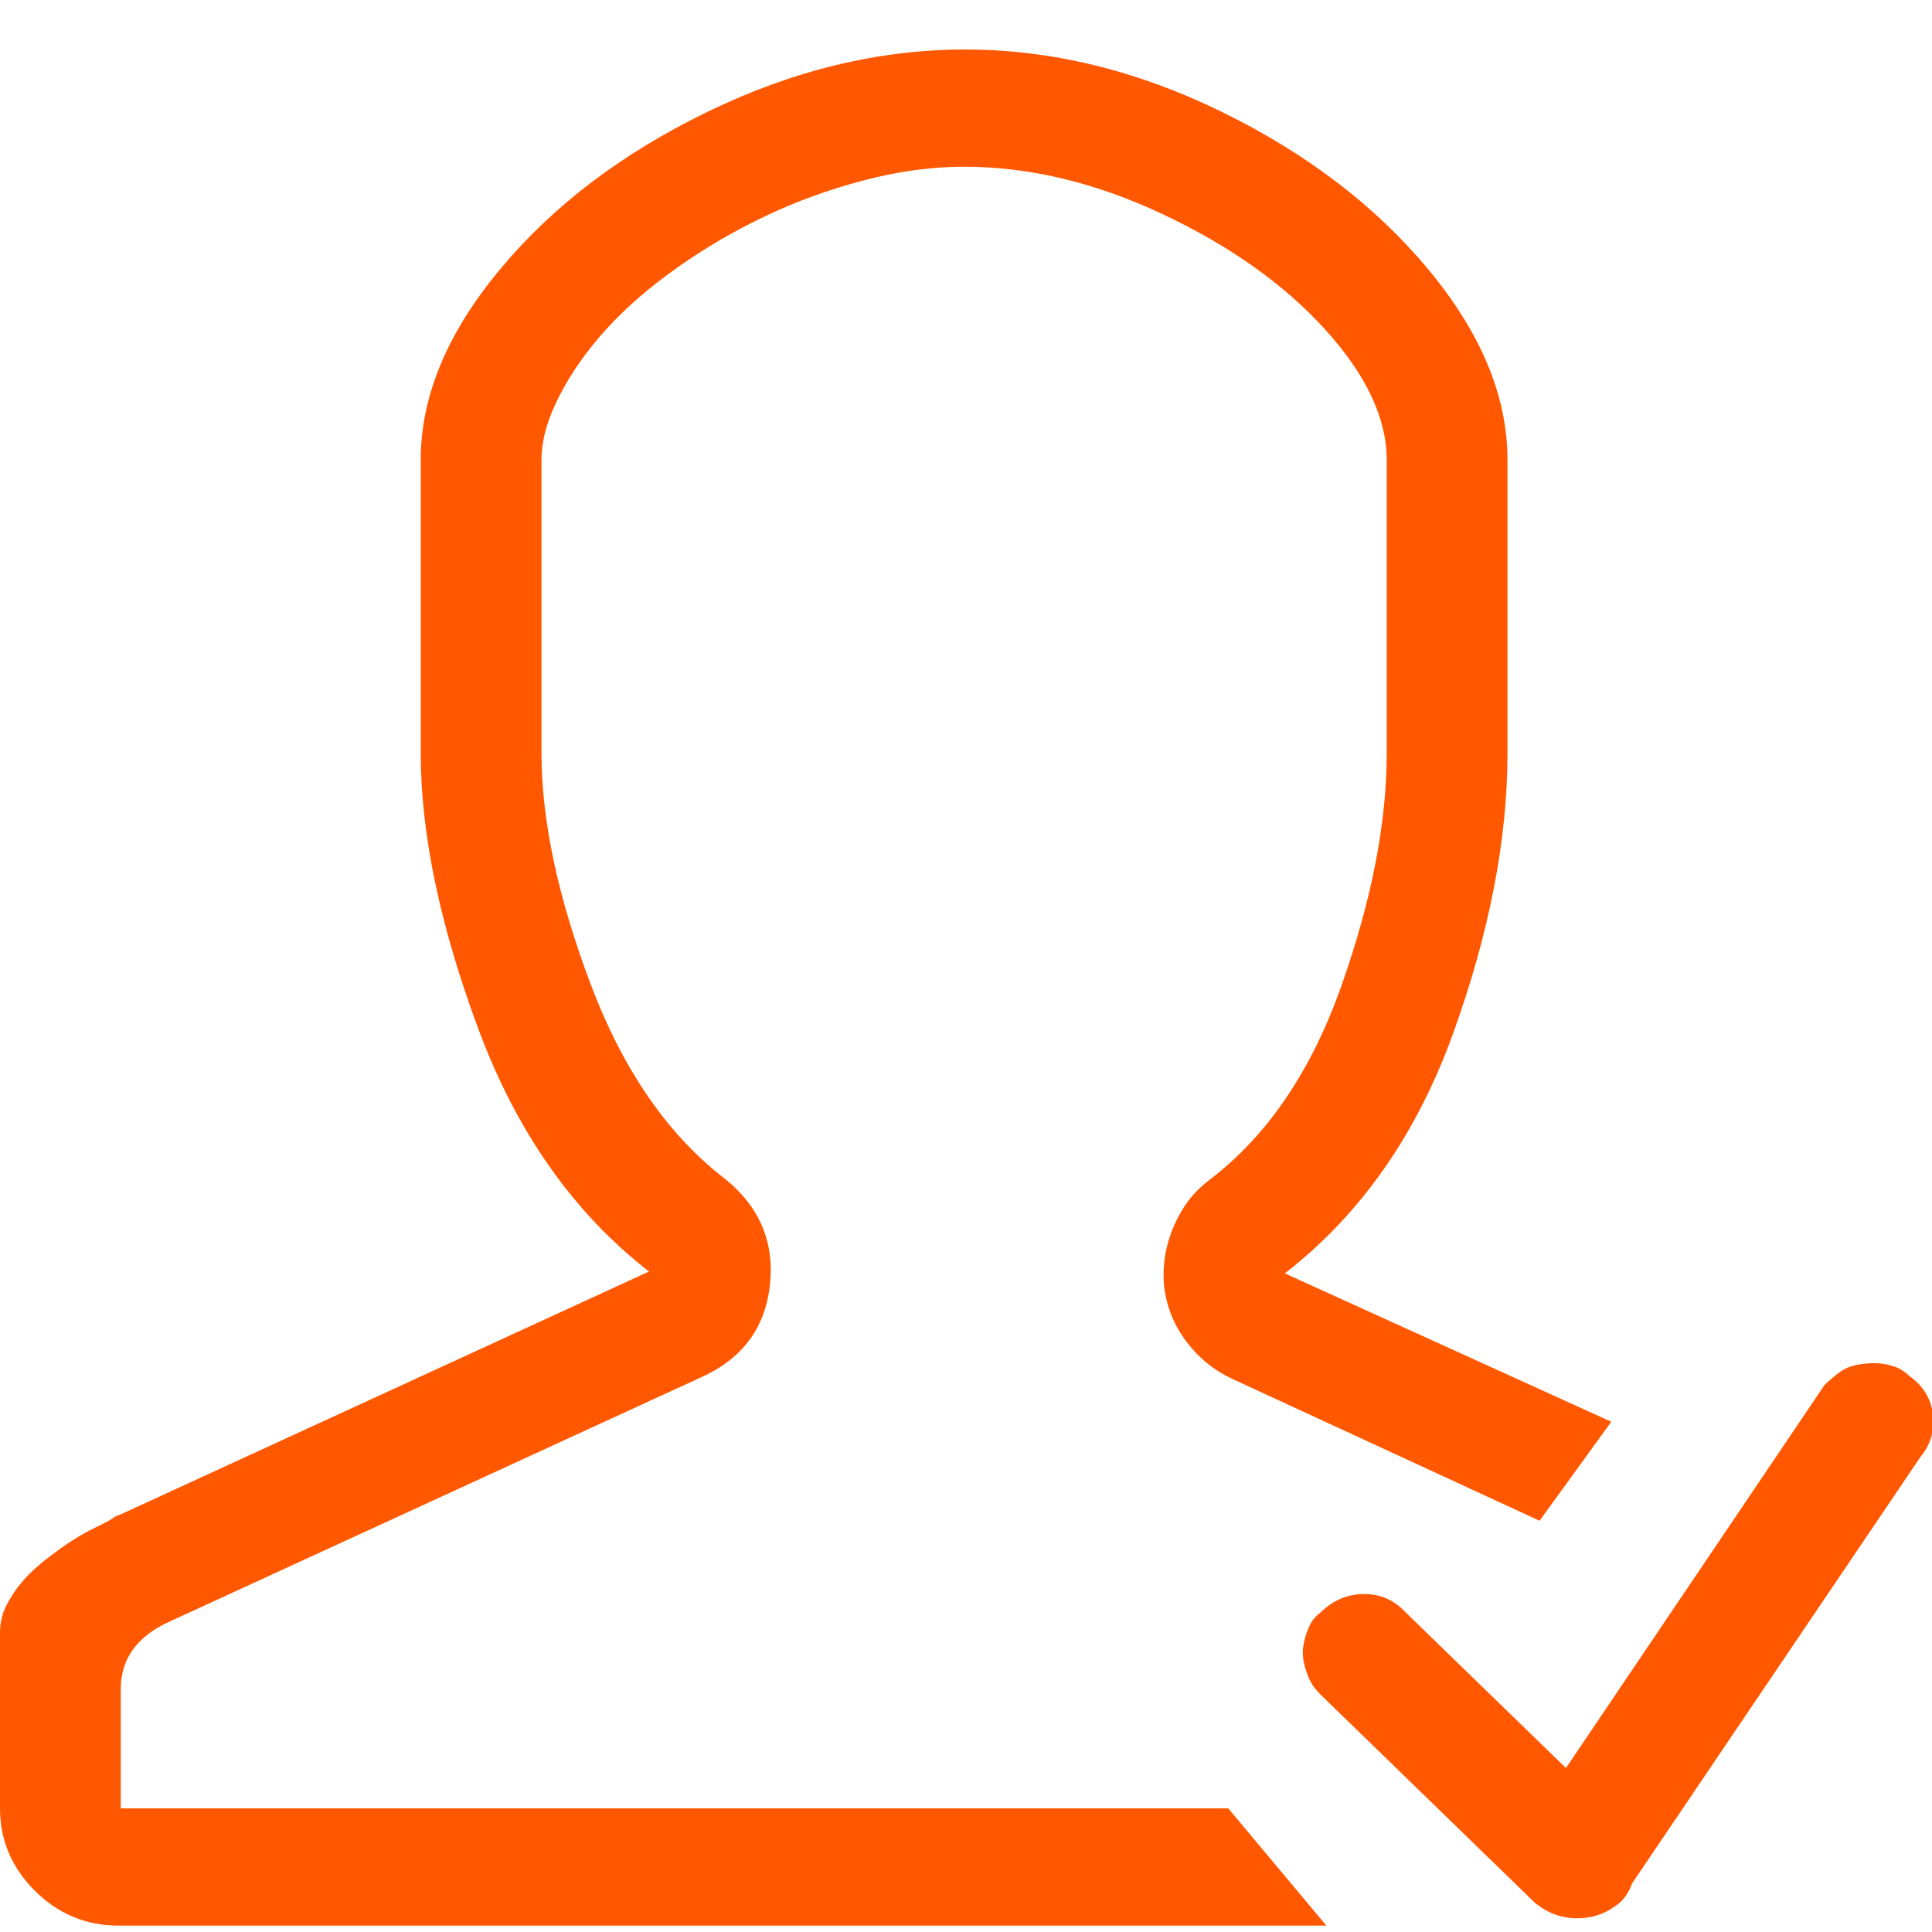 <svg width="30" height="30" viewBox="0 0 30 30" fill="none" xmlns="http://www.w3.org/2000/svg">
<path d="M1.875 28.08V26.231C1.875 25.757 2.129 25.406 2.637 25.178L10.869 21.395C11.514 21.11 11.875 20.636 11.953 19.972C12.031 19.308 11.807 18.758 11.279 18.322C10.381 17.639 9.678 16.625 9.17 15.278C8.662 13.931 8.408 12.736 8.408 11.693V7.141C8.408 6.838 8.501 6.506 8.687 6.146C8.872 5.785 9.116 5.439 9.419 5.107C9.722 4.775 10.088 4.458 10.518 4.154C10.947 3.851 11.401 3.585 11.88 3.358C12.358 3.13 12.866 2.945 13.403 2.803C13.94 2.661 14.463 2.589 14.971 2.589C15.986 2.589 17.017 2.836 18.061 3.329C19.106 3.822 19.946 4.42 20.581 5.121C21.216 5.823 21.533 6.497 21.533 7.141V11.693C21.533 12.774 21.299 13.979 20.83 15.306C20.361 16.634 19.678 17.639 18.779 18.322C18.604 18.455 18.462 18.611 18.355 18.791C18.247 18.972 18.169 19.161 18.12 19.36C18.071 19.559 18.057 19.763 18.076 19.972C18.115 20.294 18.232 20.584 18.428 20.84C18.623 21.096 18.867 21.29 19.16 21.423L23.906 23.614L25.02 22.077L19.951 19.773C21.123 18.863 21.992 17.625 22.559 16.06C23.125 14.496 23.408 13.04 23.408 11.693V7.141C23.408 6.155 22.998 5.169 22.178 4.183C21.357 3.196 20.288 2.381 18.97 1.736C17.651 1.091 16.323 0.769 14.985 0.769C13.648 0.769 12.315 1.091 10.986 1.736C9.658 2.381 8.584 3.196 7.764 4.183C6.943 5.169 6.533 6.155 6.533 7.141V11.693C6.533 12.945 6.831 14.372 7.427 15.975C8.022 17.578 8.906 18.834 10.078 19.744L1.846 23.528C1.826 23.528 1.797 23.542 1.758 23.571C1.719 23.599 1.631 23.647 1.494 23.713C1.357 23.779 1.23 23.851 1.113 23.927C0.996 24.002 0.864 24.097 0.718 24.211C0.571 24.325 0.449 24.439 0.352 24.552C0.254 24.666 0.171 24.79 0.103 24.922C0.034 25.055 0 25.197 0 25.349V28.08C0 28.573 0.181 29 0.542 29.36C0.903 29.721 1.338 29.901 1.846 29.901H20.596L19.072 28.08H1.875ZM29.648 21.366C29.57 21.29 29.482 21.238 29.385 21.21C29.287 21.181 29.194 21.167 29.106 21.167C29.019 21.167 28.926 21.176 28.828 21.195C28.73 21.214 28.643 21.252 28.564 21.309C28.486 21.366 28.408 21.433 28.33 21.508L24.316 27.454L21.826 25.036C21.65 24.846 21.436 24.752 21.182 24.752C20.928 24.752 20.703 24.846 20.508 25.036C20.43 25.093 20.371 25.164 20.332 25.249C20.293 25.335 20.264 25.425 20.244 25.52C20.225 25.614 20.225 25.709 20.244 25.804C20.264 25.899 20.293 25.989 20.332 26.074C20.371 26.16 20.43 26.24 20.508 26.316L23.818 29.531C24.014 29.702 24.238 29.787 24.492 29.787C24.746 29.787 24.971 29.702 25.166 29.531C25.244 29.455 25.303 29.36 25.342 29.247L29.824 22.618C29.98 22.428 30.044 22.21 30.015 21.963C29.985 21.717 29.863 21.518 29.648 21.366Z" fill="#ff5800"/>
</svg>
